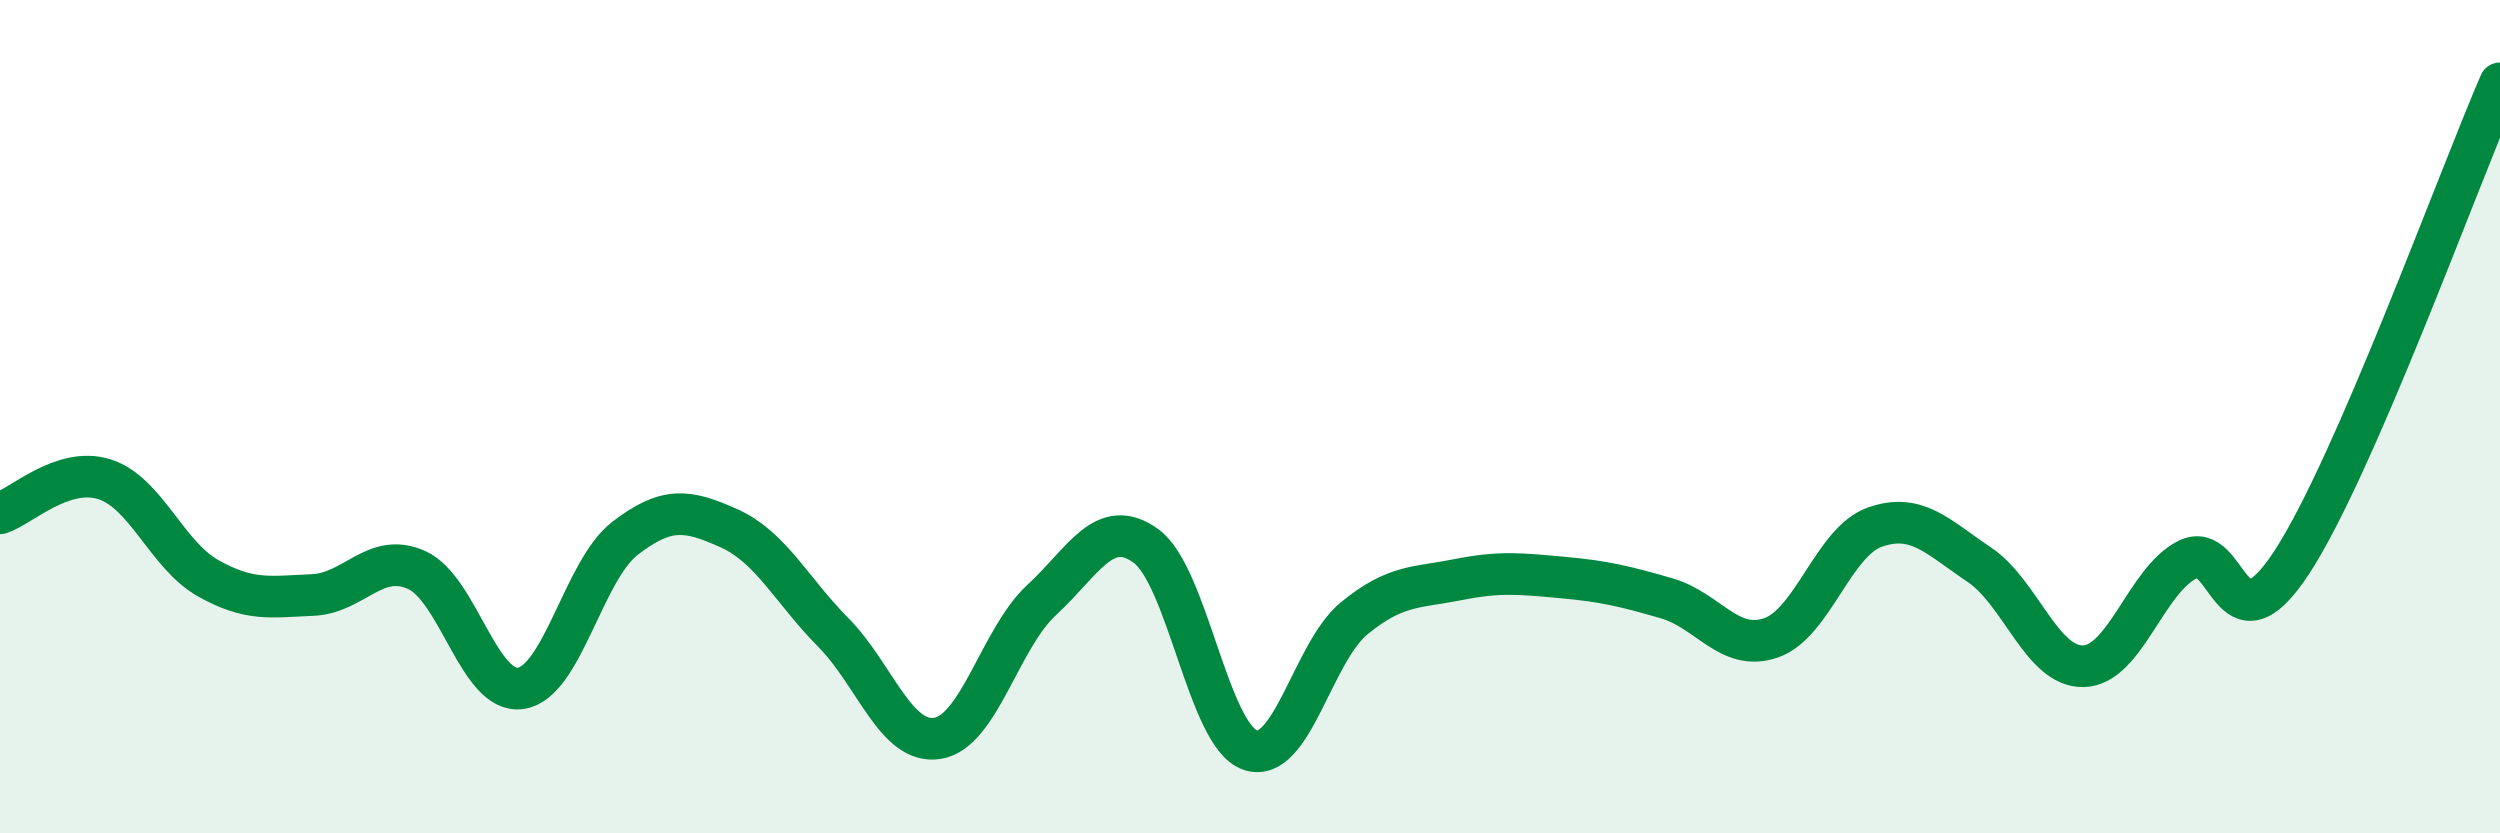 
    <svg width="60" height="20" viewBox="0 0 60 20" xmlns="http://www.w3.org/2000/svg">
      <path
        d="M 0,12.32 C 0.5,12.16 1.5,11.19 2.5,11.5 C 3.5,11.81 4,13.32 5,13.88 C 6,14.44 6.5,14.32 7.5,14.28 C 8.5,14.24 9,13.23 10,13.68 C 11,14.13 11.5,16.67 12.5,16.52 C 13.5,16.37 14,13.69 15,12.92 C 16,12.15 16.5,12.23 17.5,12.68 C 18.5,13.13 19,14.17 20,15.18 C 21,16.19 21.5,17.88 22.5,17.72 C 23.5,17.56 24,15.32 25,14.4 C 26,13.48 26.5,12.38 27.5,13.1 C 28.5,13.82 29,17.65 30,18 C 31,18.35 31.5,15.66 32.5,14.84 C 33.5,14.02 34,14.11 35,13.91 C 36,13.71 36.5,13.77 37.5,13.86 C 38.5,13.95 39,14.07 40,14.36 C 41,14.65 41.5,15.65 42.5,15.31 C 43.5,14.97 44,13 45,12.65 C 46,12.3 46.5,12.88 47.5,13.55 C 48.5,14.22 49,16.01 50,15.99 C 51,15.97 51.5,13.93 52.5,13.43 C 53.5,12.93 53.5,15.79 55,13.5 C 56.5,11.21 59,4.3 60,2L60 20L0 20Z"
        fill="#008740"
        opacity="0.1"
        stroke-linecap="round"
        stroke-linejoin="round"
      />
      <path
        d="M 0,12.32 C 0.5,12.16 1.5,11.19 2.5,11.5 C 3.5,11.81 4,13.32 5,13.88 C 6,14.44 6.5,14.32 7.5,14.28 C 8.5,14.24 9,13.23 10,13.68 C 11,14.13 11.5,16.67 12.5,16.52 C 13.5,16.37 14,13.69 15,12.92 C 16,12.15 16.5,12.23 17.5,12.68 C 18.5,13.13 19,14.17 20,15.18 C 21,16.19 21.5,17.88 22.5,17.72 C 23.5,17.56 24,15.32 25,14.4 C 26,13.48 26.5,12.38 27.5,13.1 C 28.5,13.82 29,17.65 30,18 C 31,18.35 31.5,15.66 32.5,14.84 C 33.5,14.02 34,14.11 35,13.91 C 36,13.71 36.5,13.77 37.5,13.86 C 38.5,13.95 39,14.07 40,14.36 C 41,14.65 41.5,15.65 42.5,15.31 C 43.5,14.97 44,13 45,12.65 C 46,12.3 46.5,12.88 47.5,13.55 C 48.5,14.22 49,16.01 50,15.99 C 51,15.97 51.5,13.93 52.5,13.43 C 53.5,12.93 53.5,15.79 55,13.5 C 56.5,11.21 59,4.3 60,2"
        stroke="#008740"
        stroke-width="1"
        fill="none"
        stroke-linecap="round"
        stroke-linejoin="round"
      />
    </svg>
  